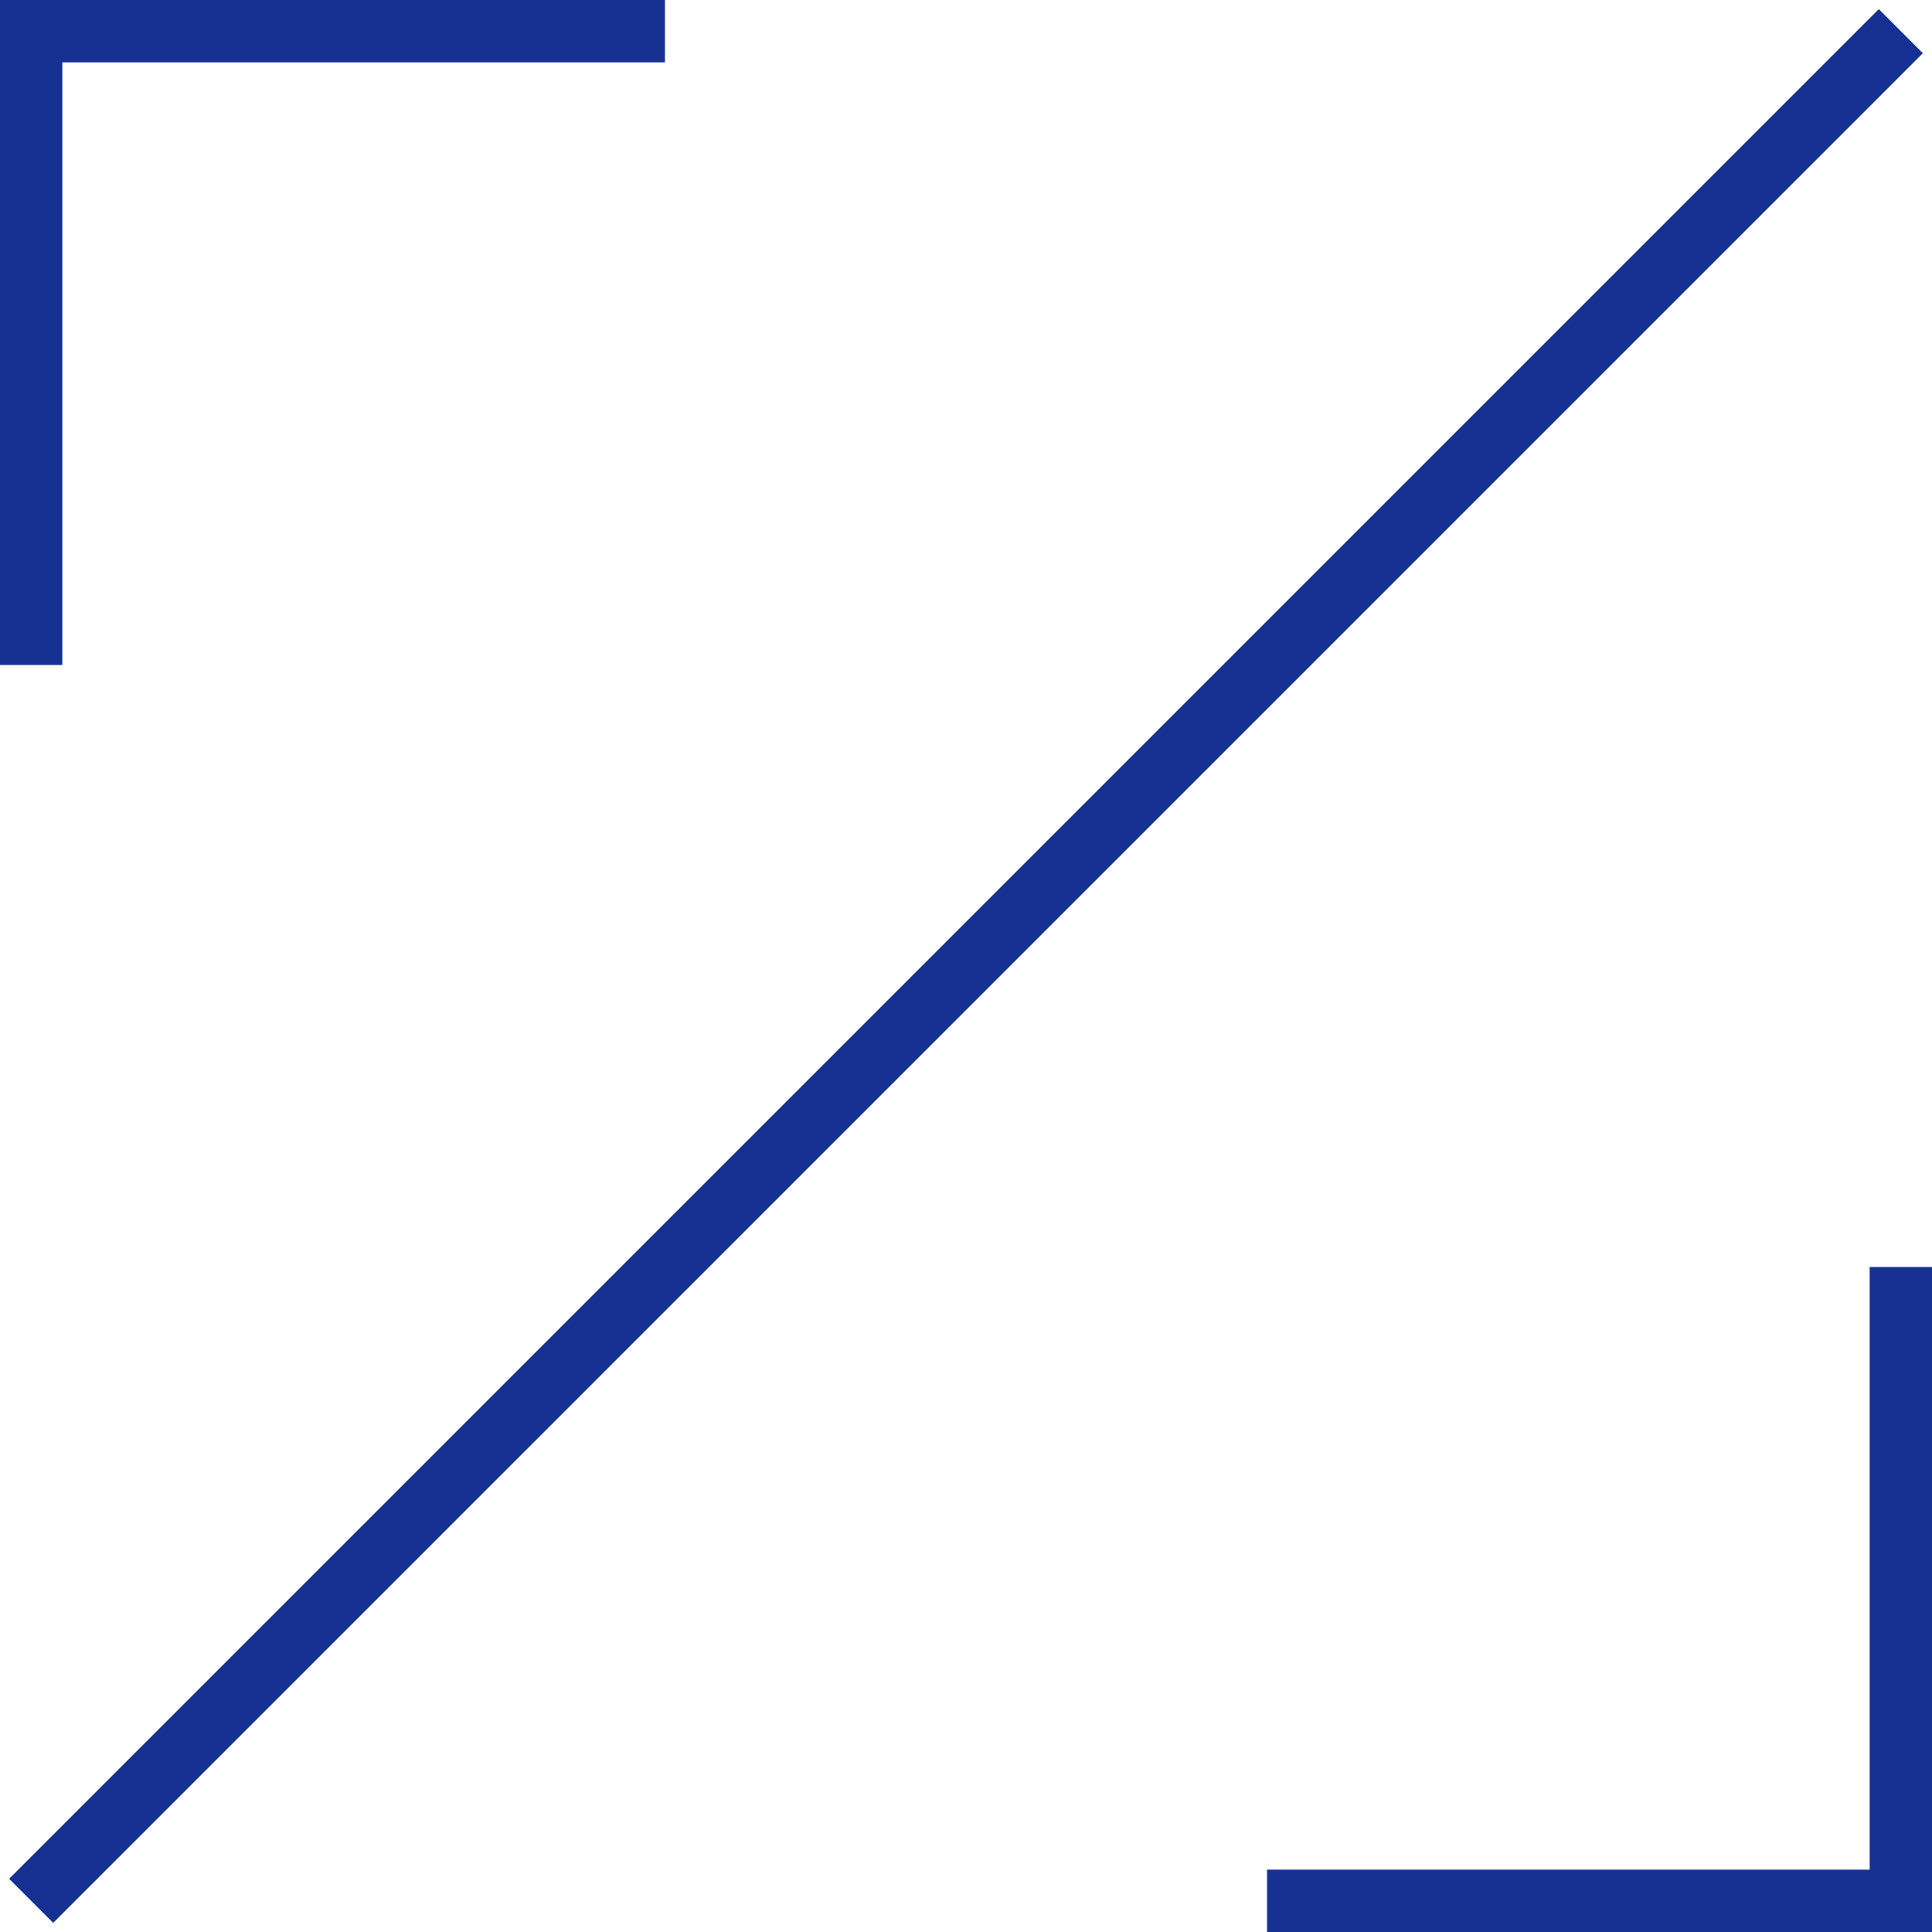<?xml version="1.0" encoding="UTF-8"?> <svg xmlns="http://www.w3.org/2000/svg" width="124" height="124" viewBox="0 0 124 124" fill="none"> <path fill-rule="evenodd" clip-rule="evenodd" d="M120 120L120 81.322H124L124 124H81.322V120H120ZM123.414 3.414L3.414 123.414L0.586 120.586L120.586 0.586L123.414 3.414ZM4 4H42.678V0L1.86551e-06 4.18349e-08L0 42.678H4L4 4Z" fill="#163192"></path> </svg> 